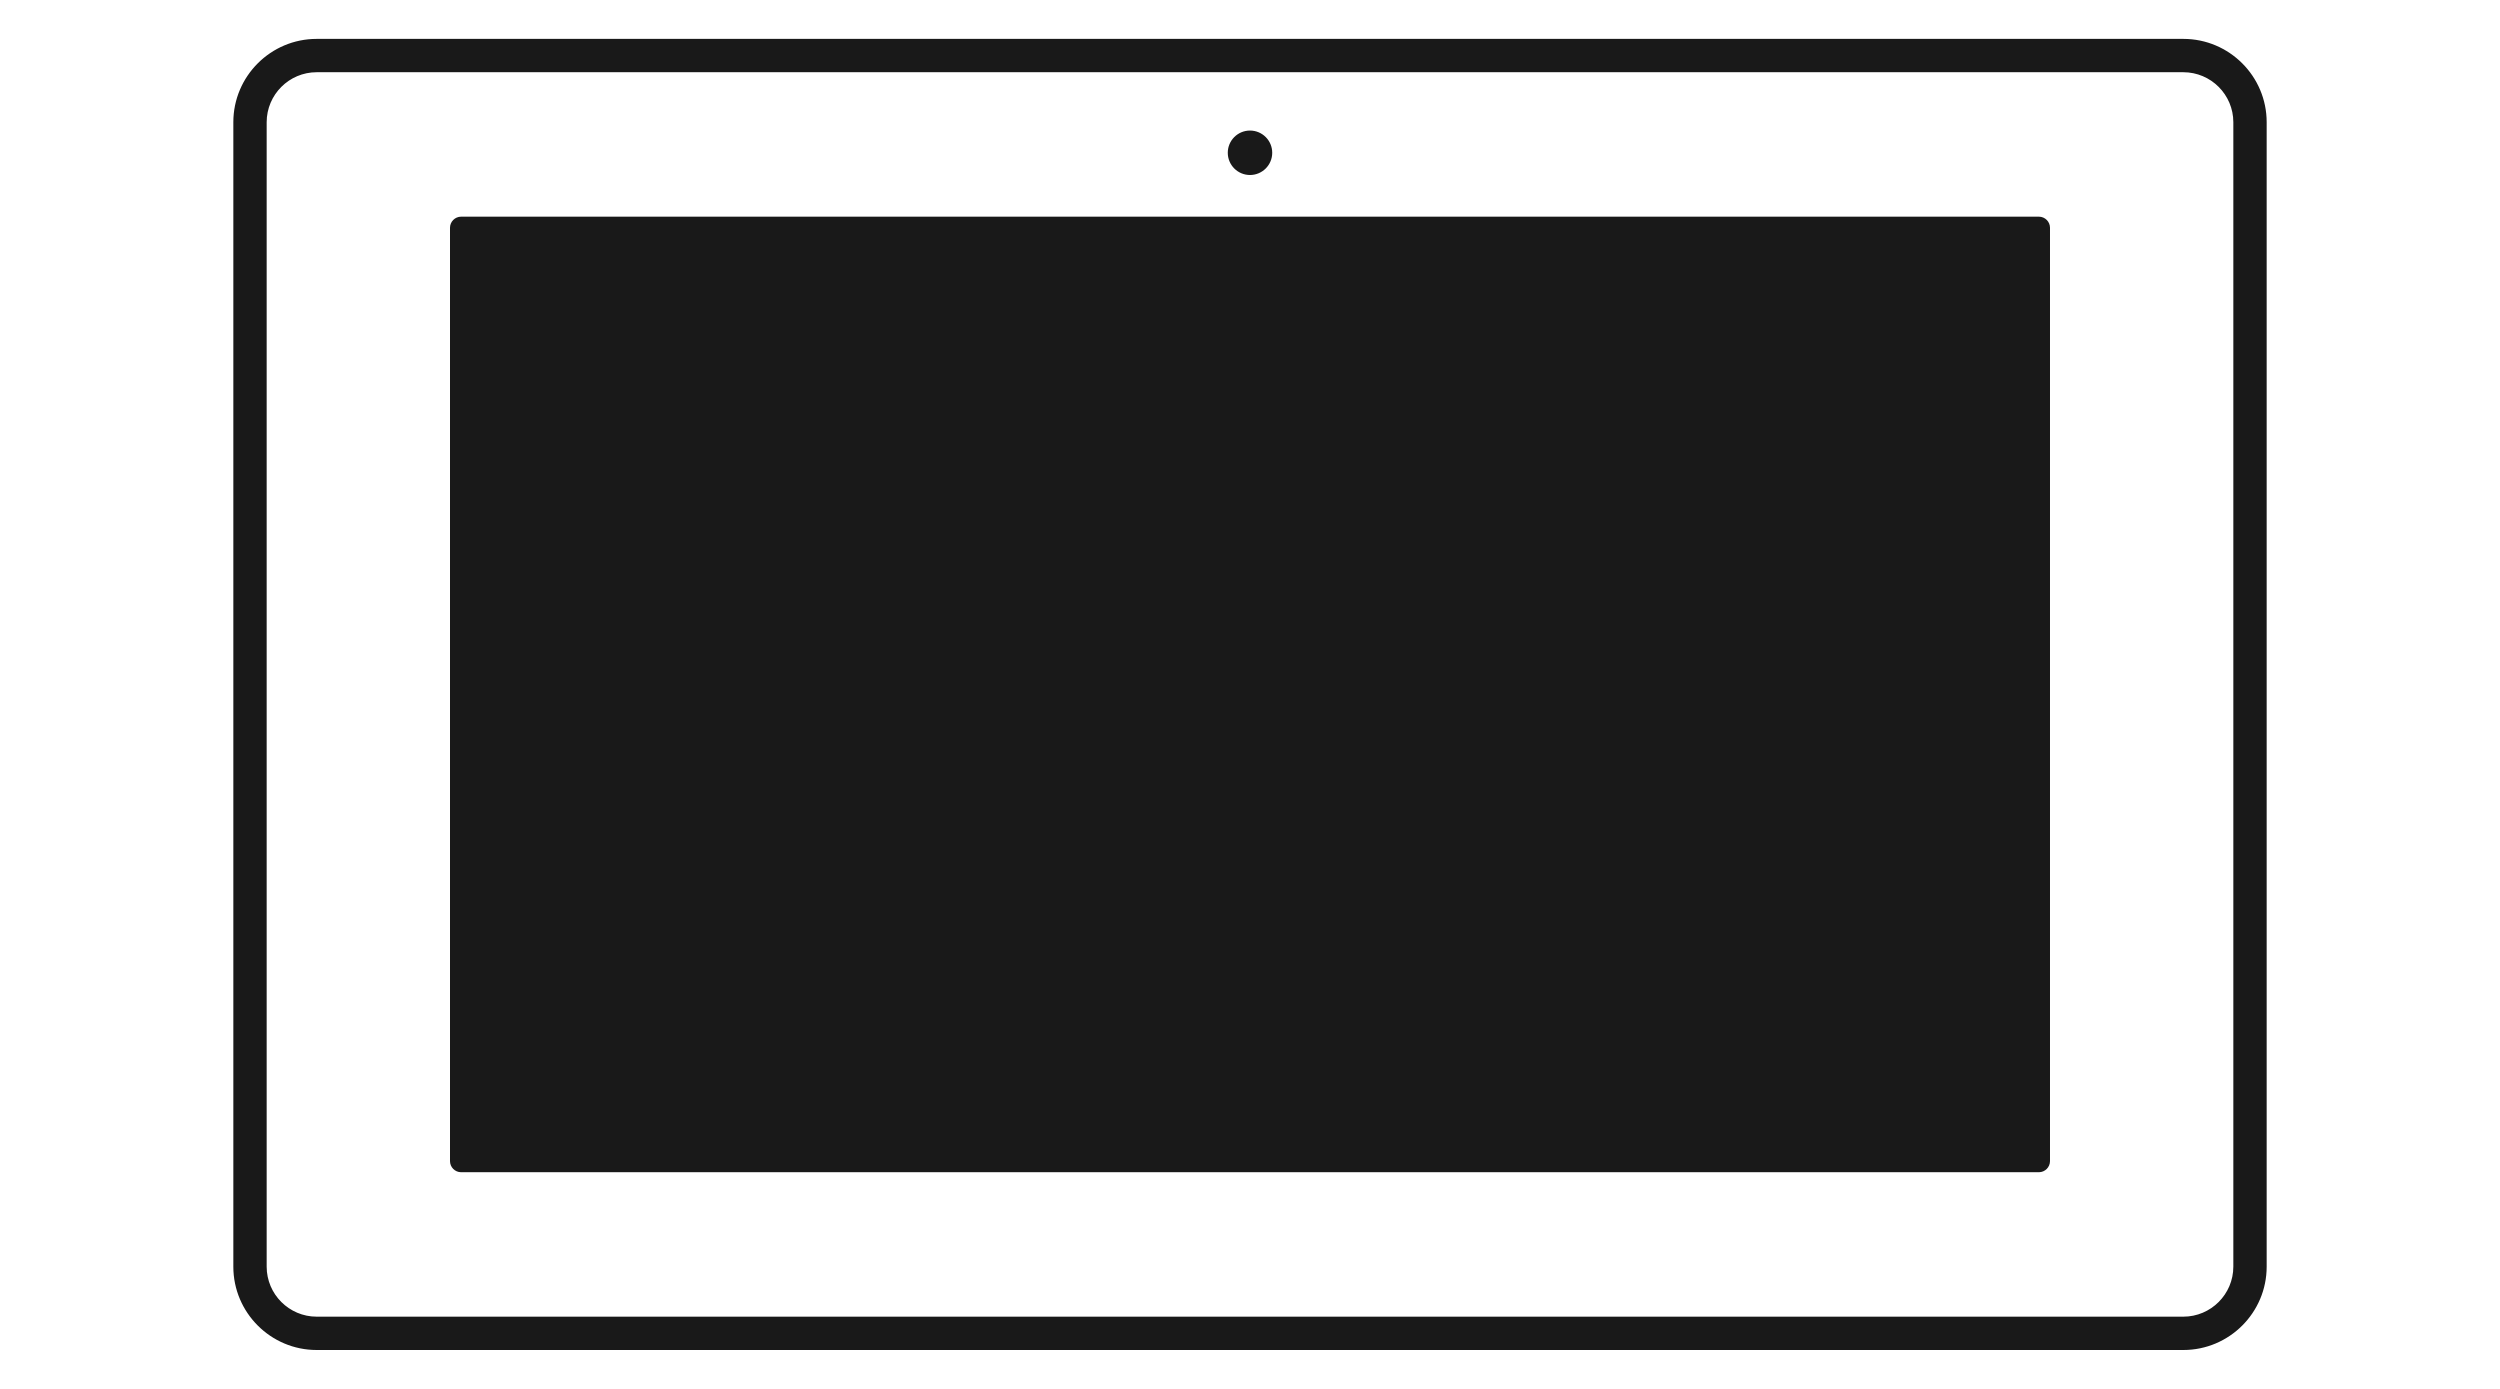 <?xml version="1.0" encoding="utf-8"?>
<!-- Generator: Adobe Illustrator 25.0.0, SVG Export Plug-In . SVG Version: 6.00 Build 0)  -->
<svg version="1.1" id="Layer_1" xmlns="http://www.w3.org/2000/svg" xmlns:xlink="http://www.w3.org/1999/xlink" x="0px" y="0px"
	 viewBox="0 0 450 250" style="enable-background:new 0 0 450 250;" xml:space="preserve">
<style type="text/css">
	.st0{fill:#191919;}
</style>
<g>
	<g>
		<path class="st0" d="M393,7H57c-8.27,0-15,6.73-15,15v206c0,8.27,6.73,15,15,15h336c8.27,0,15-6.73,15-15V22
			C408,13.73,401.27,7,393,7z M402,228c0,4.96-4.04,9-9,9H57c-4.96,0-9-4.04-9-9V22c0-4.96,4.04-9,9-9h336c4.96,0,9,4.04,9,9V228z"
			/>
		<path class="st0" d="M367,39H83c-1.1,0-2,0.9-2,2v168c0,1.1,0.9,2,2,2h284c1.1,0,2-0.9,2-2V41C369,39.9,368.1,39,367,39z"/>
		<circle class="st0" cx="225" cy="27.5" r="4"/>
	</g>
</g>
</svg>
